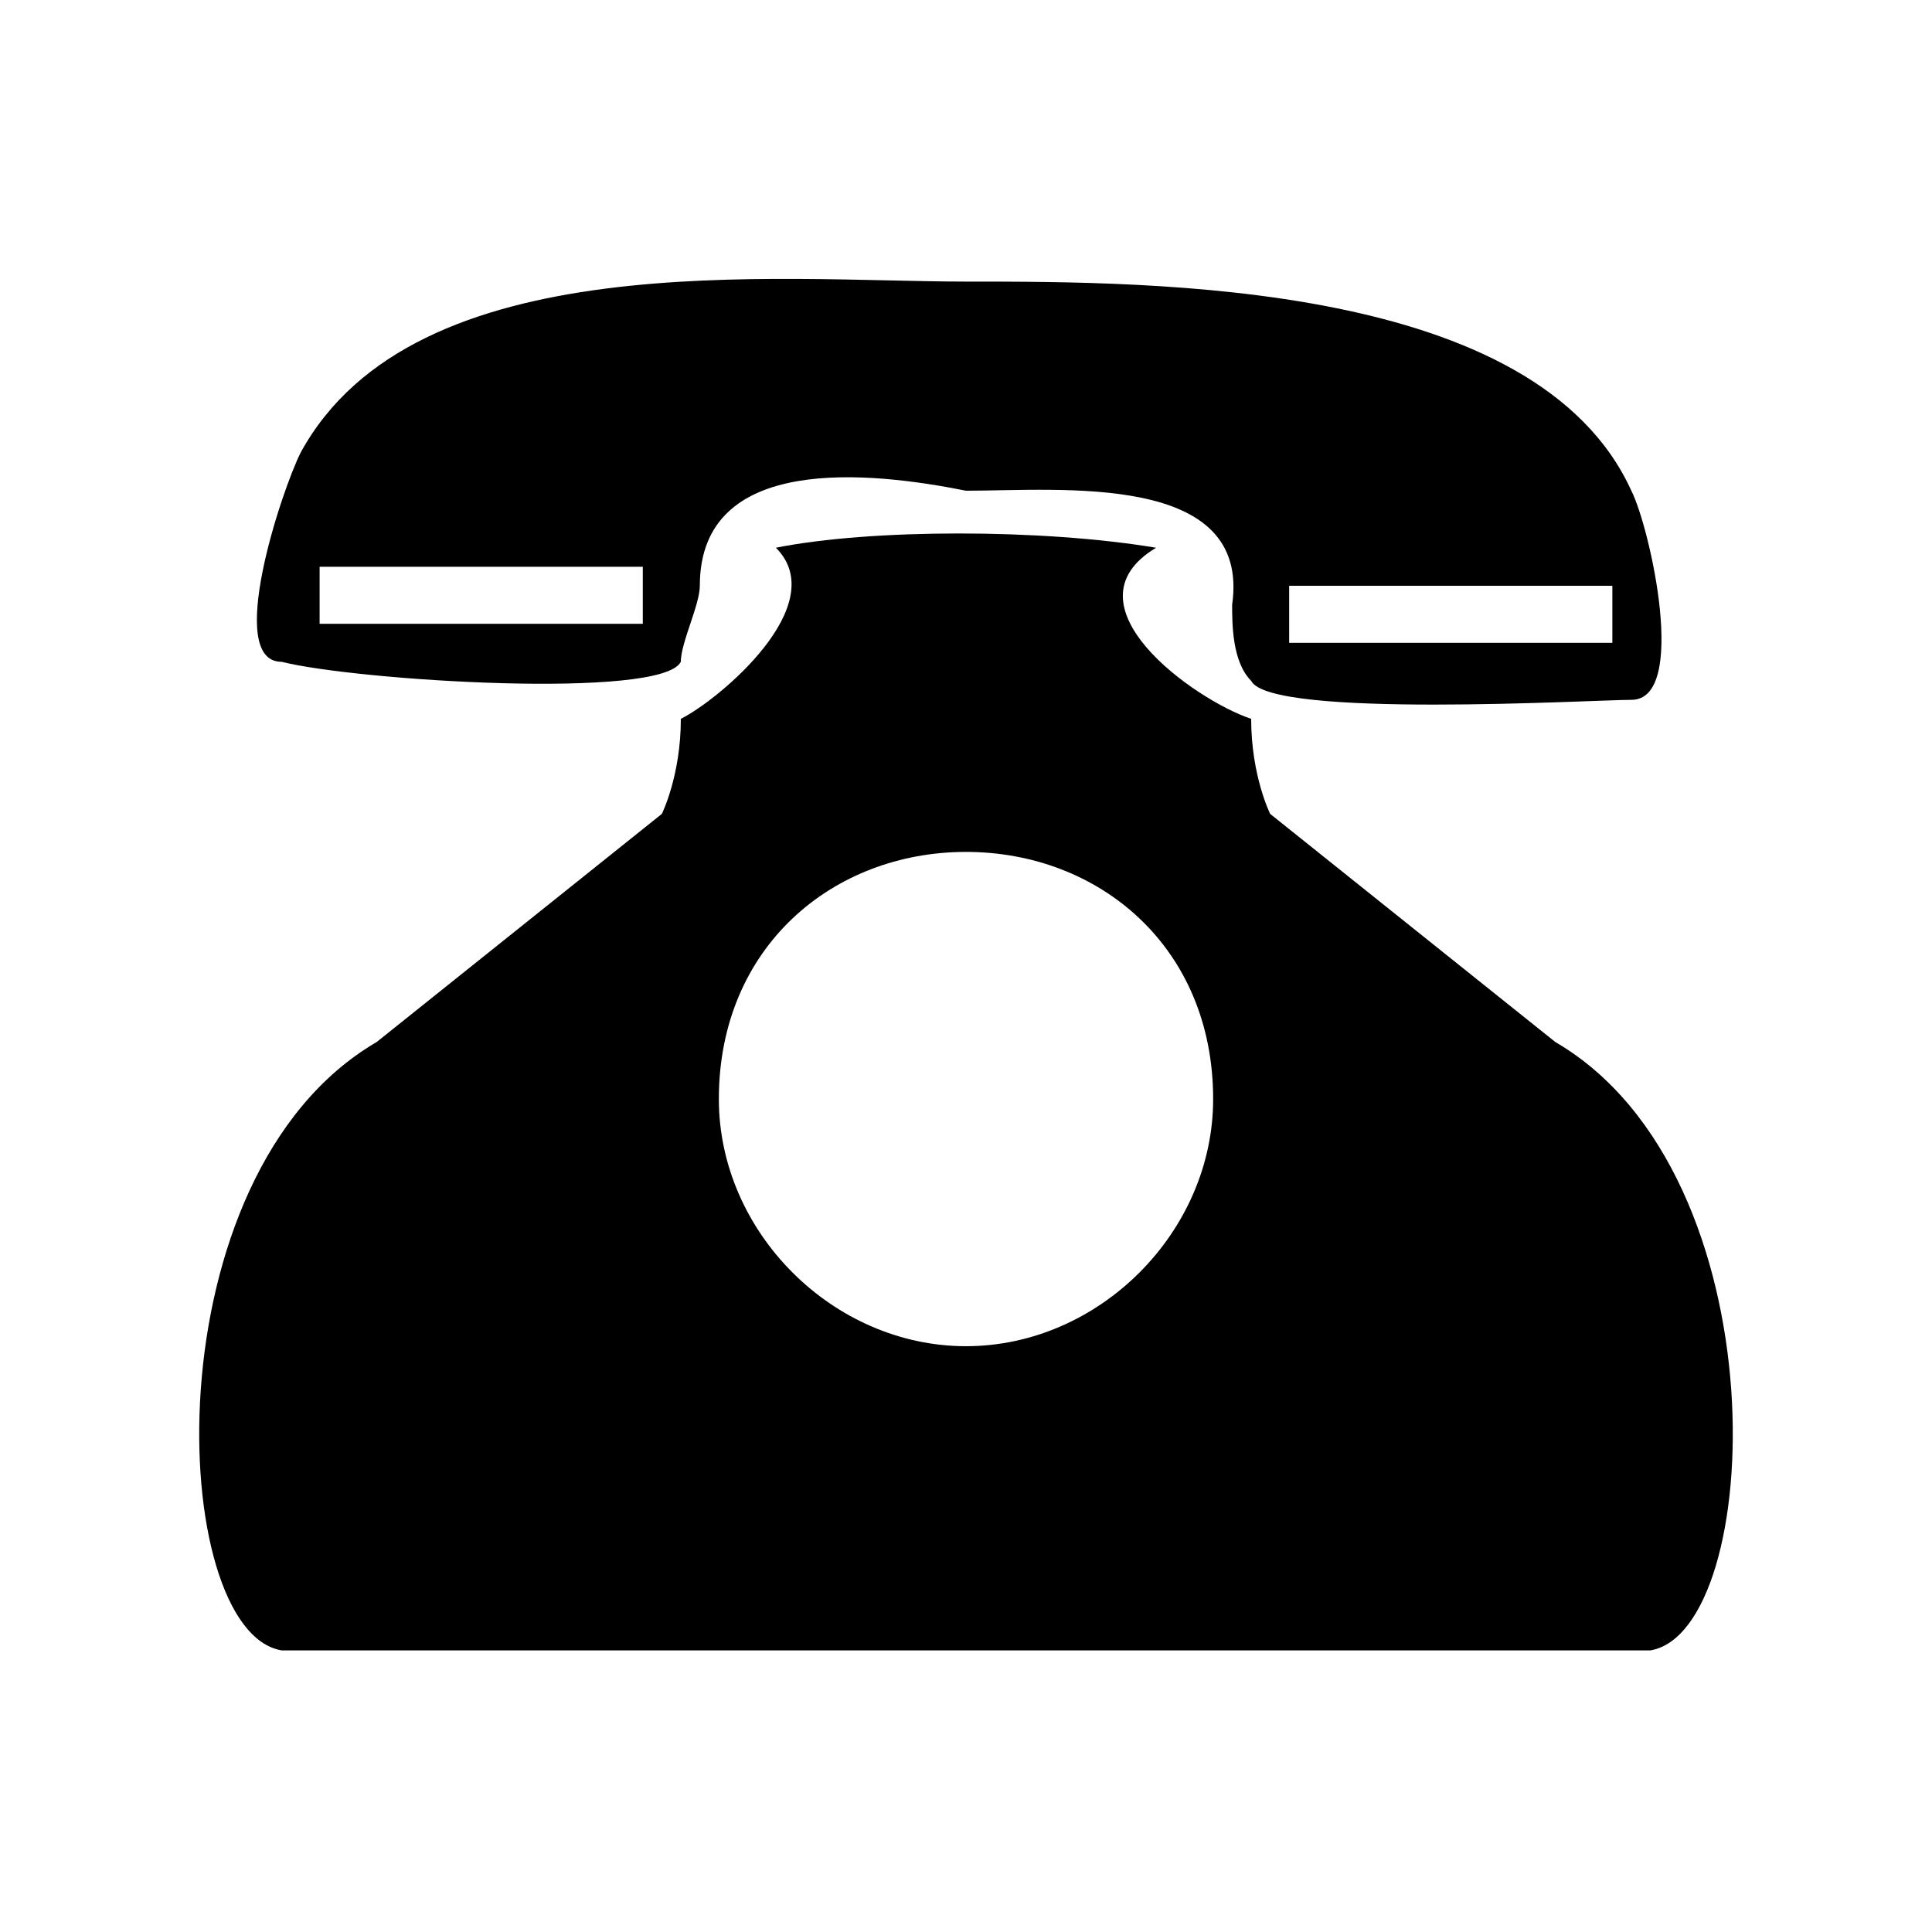 <?xml version="1.0" encoding="UTF-8"?>
<!-- The Best Svg Icon site in the world: iconSvg.co, Visit us! https://iconsvg.co -->
<svg fill="#000000" width="800px" height="800px" version="1.1" viewBox="144 144 512 512" xmlns="http://www.w3.org/2000/svg">
 <g>
  <path d="m571.29 314.35v-15.113h-85.648v15.113zm-256.94-20.152h-85.648v15.113h85.648v-15.113zm261.98-20.152c5.039 10.078 15.113 55.418 0 55.418-10.078 0-95.723 5.039-100.76-5.039-5.039-5.039-5.039-15.113-5.039-20.152 5.039-35.266-45.344-30.23-70.535-30.23-25.191-5.039-70.535-10.078-70.535 25.191 0 5.039-5.039 15.113-5.039 20.152-5.039 10.078-85.648 5.039-105.8 0-15.113 0 0-45.344 5.039-55.418 30.23-55.418 125.95-45.344 176.33-45.344 50.383 0 151.14 0 176.33 55.418z"/>
  <path d="m324.43 334.5c0 15.113-5.039 25.191-5.039 25.191l-75.57 60.457c-60.457 35.266-55.418 156.18-25.191 161.22h362.74c30.23-5.039 35.266-125.95-25.191-161.22l-75.57-60.457s-5.039-10.078-5.039-25.191c-15.113-5.039-50.383-30.23-25.191-45.344-30.23-5.039-75.57-5.039-100.76 0 15.113 15.113-15.113 40.305-25.191 45.344zm75.57 35.266c35.266 0 65.496 25.191 65.496 65.496 0 35.266-30.23 65.496-65.496 65.496s-65.496-30.23-65.496-65.496c0-40.305 30.23-65.496 65.496-65.496z" fill-rule="evenodd"/>
 </g>
</svg>